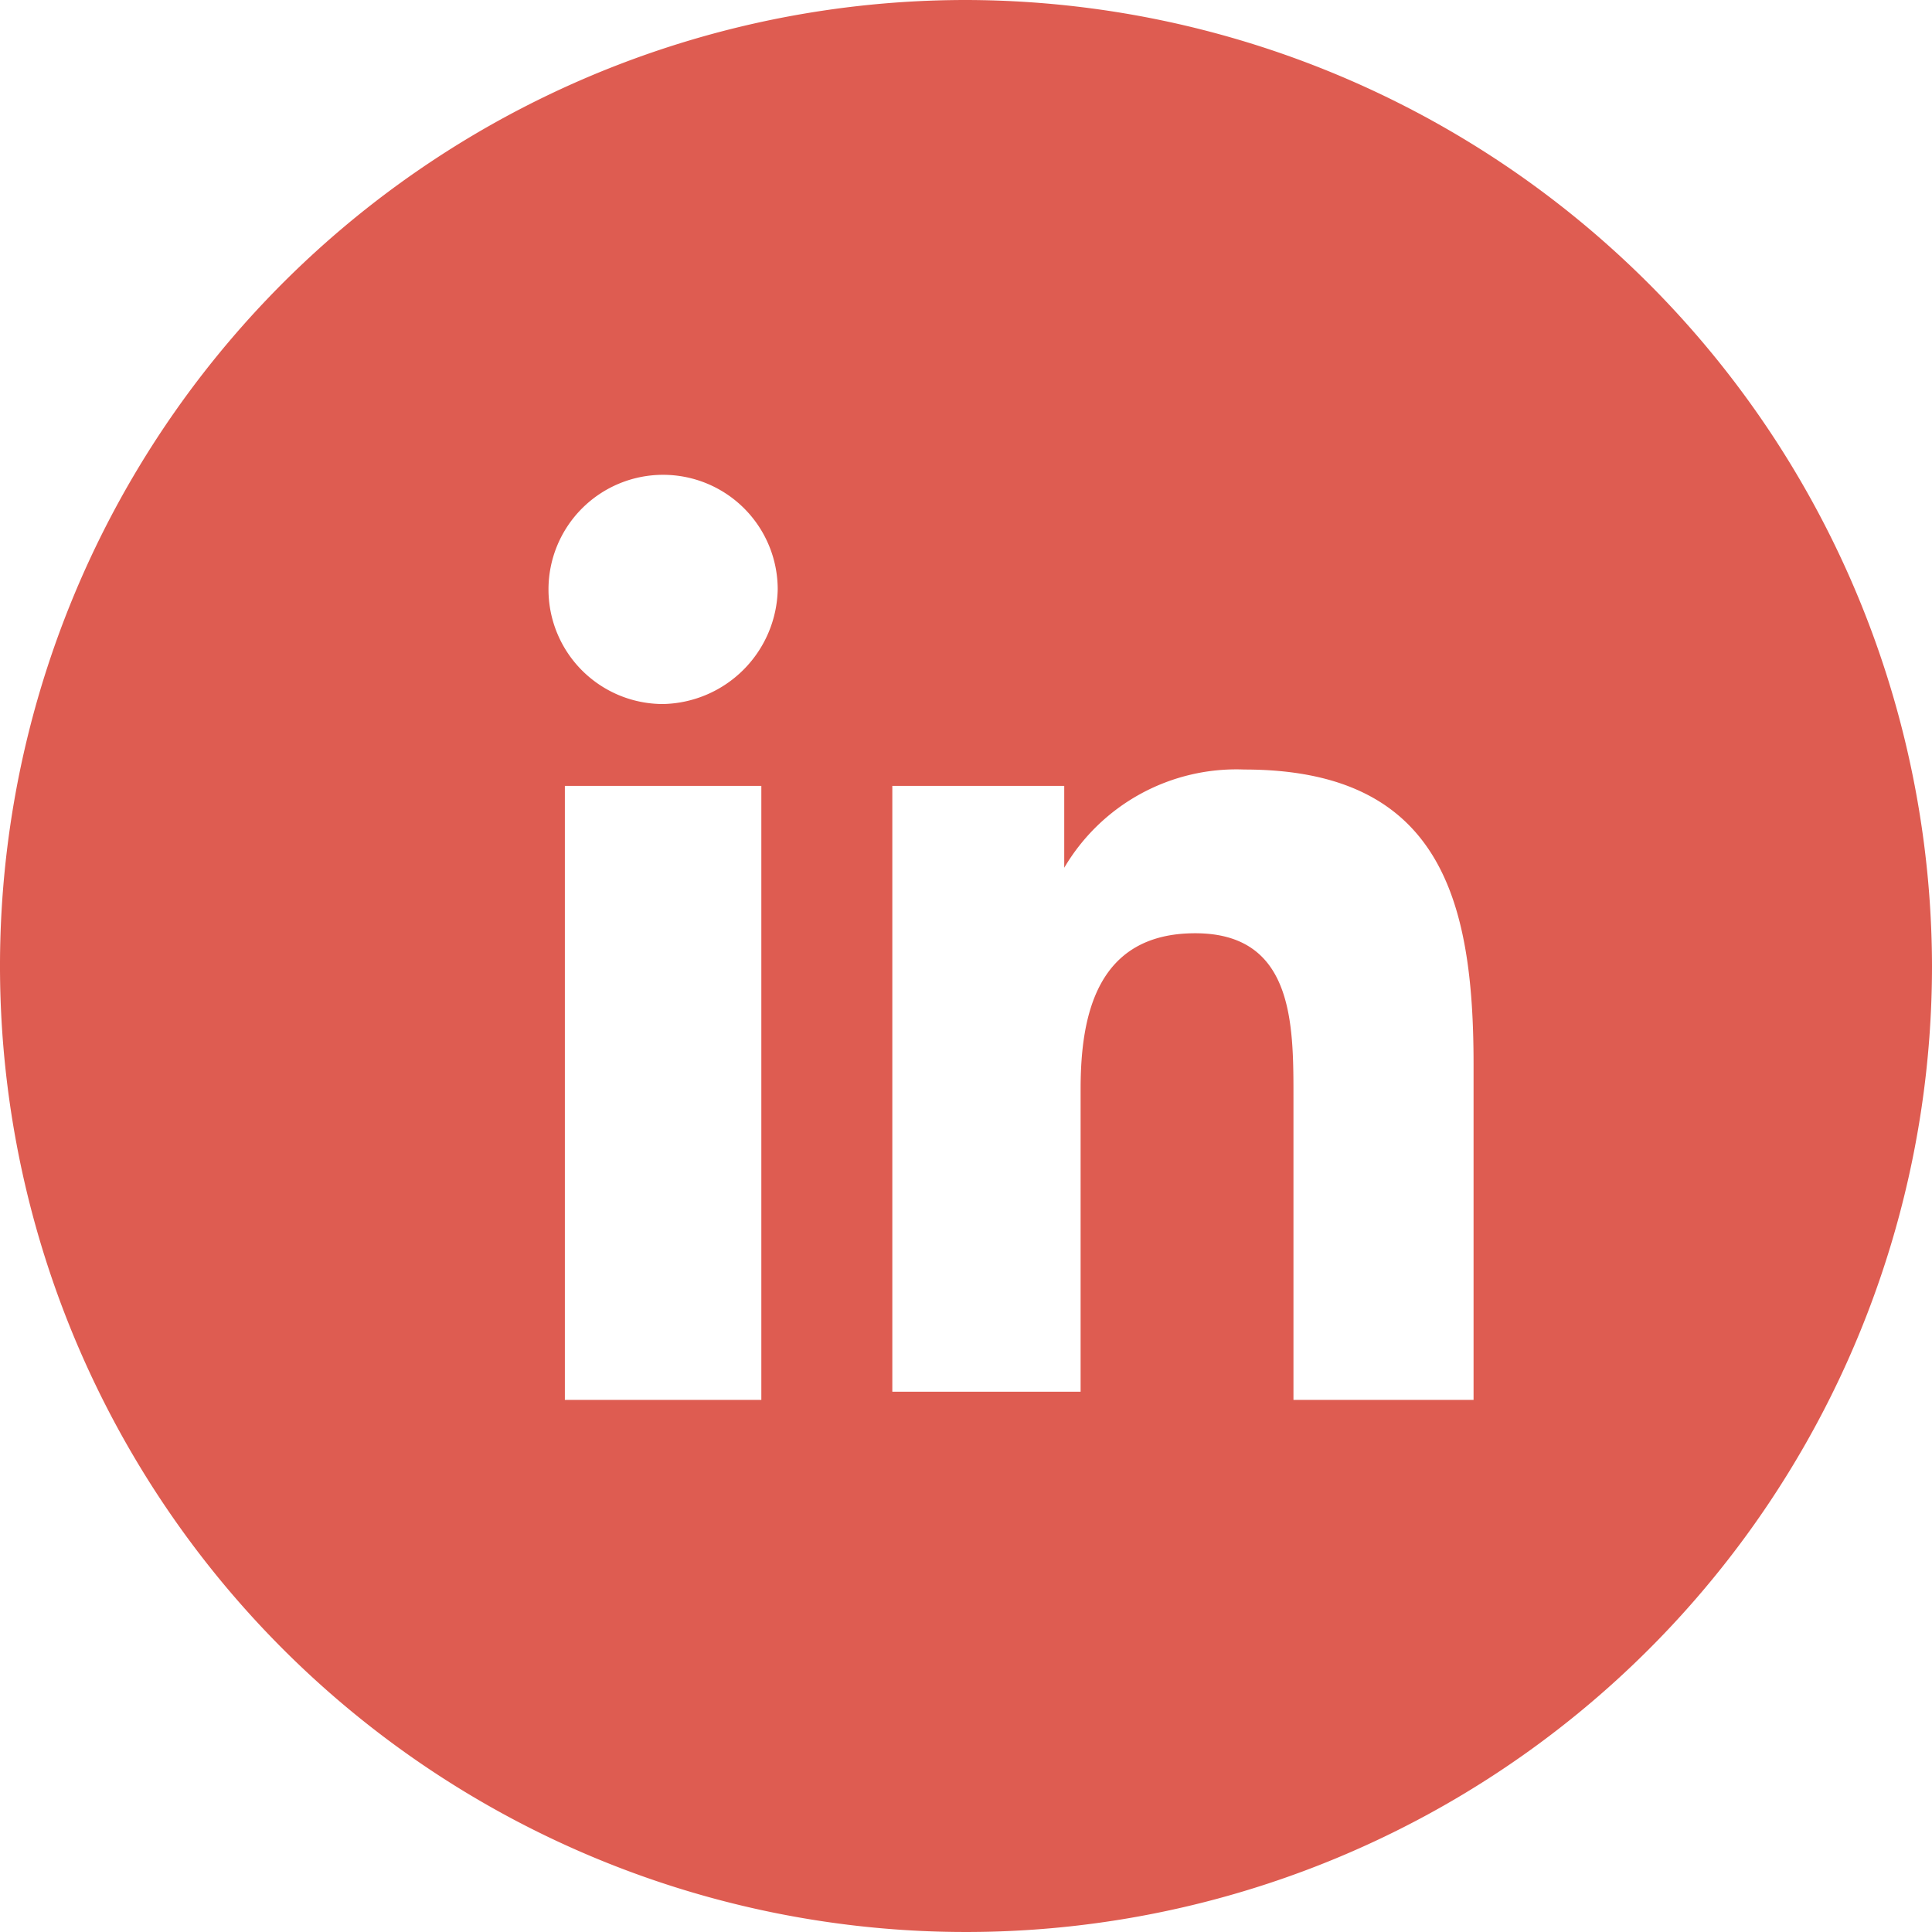 <svg xmlns="http://www.w3.org/2000/svg" viewBox="0 0 23.6 23.6">
  <path id="Path_267" data-name="Path 267" fill="#de5c51" d="M11.8,0A11.8,11.8,0,1,0,23.6,11.8,11.822,11.822,0,0,0,11.8,0ZM9.3,17.1H6.9V9.6H9.3ZM8.1,8.6A1.4,1.4,0,1,1,9.5,7.2,1.43,1.43,0,0,1,8.1,8.6Zm10,8.5H15.8V13.4c0-.9,0-2-1.2-2s-1.4,1-1.4,1.9V17H10.9V9.6H13v1h0a2.441,2.441,0,0,1,2.2-1.2C17.6,9.4,18,11,18,13v4.1Z" transform="translate(0)"/>
</svg>
